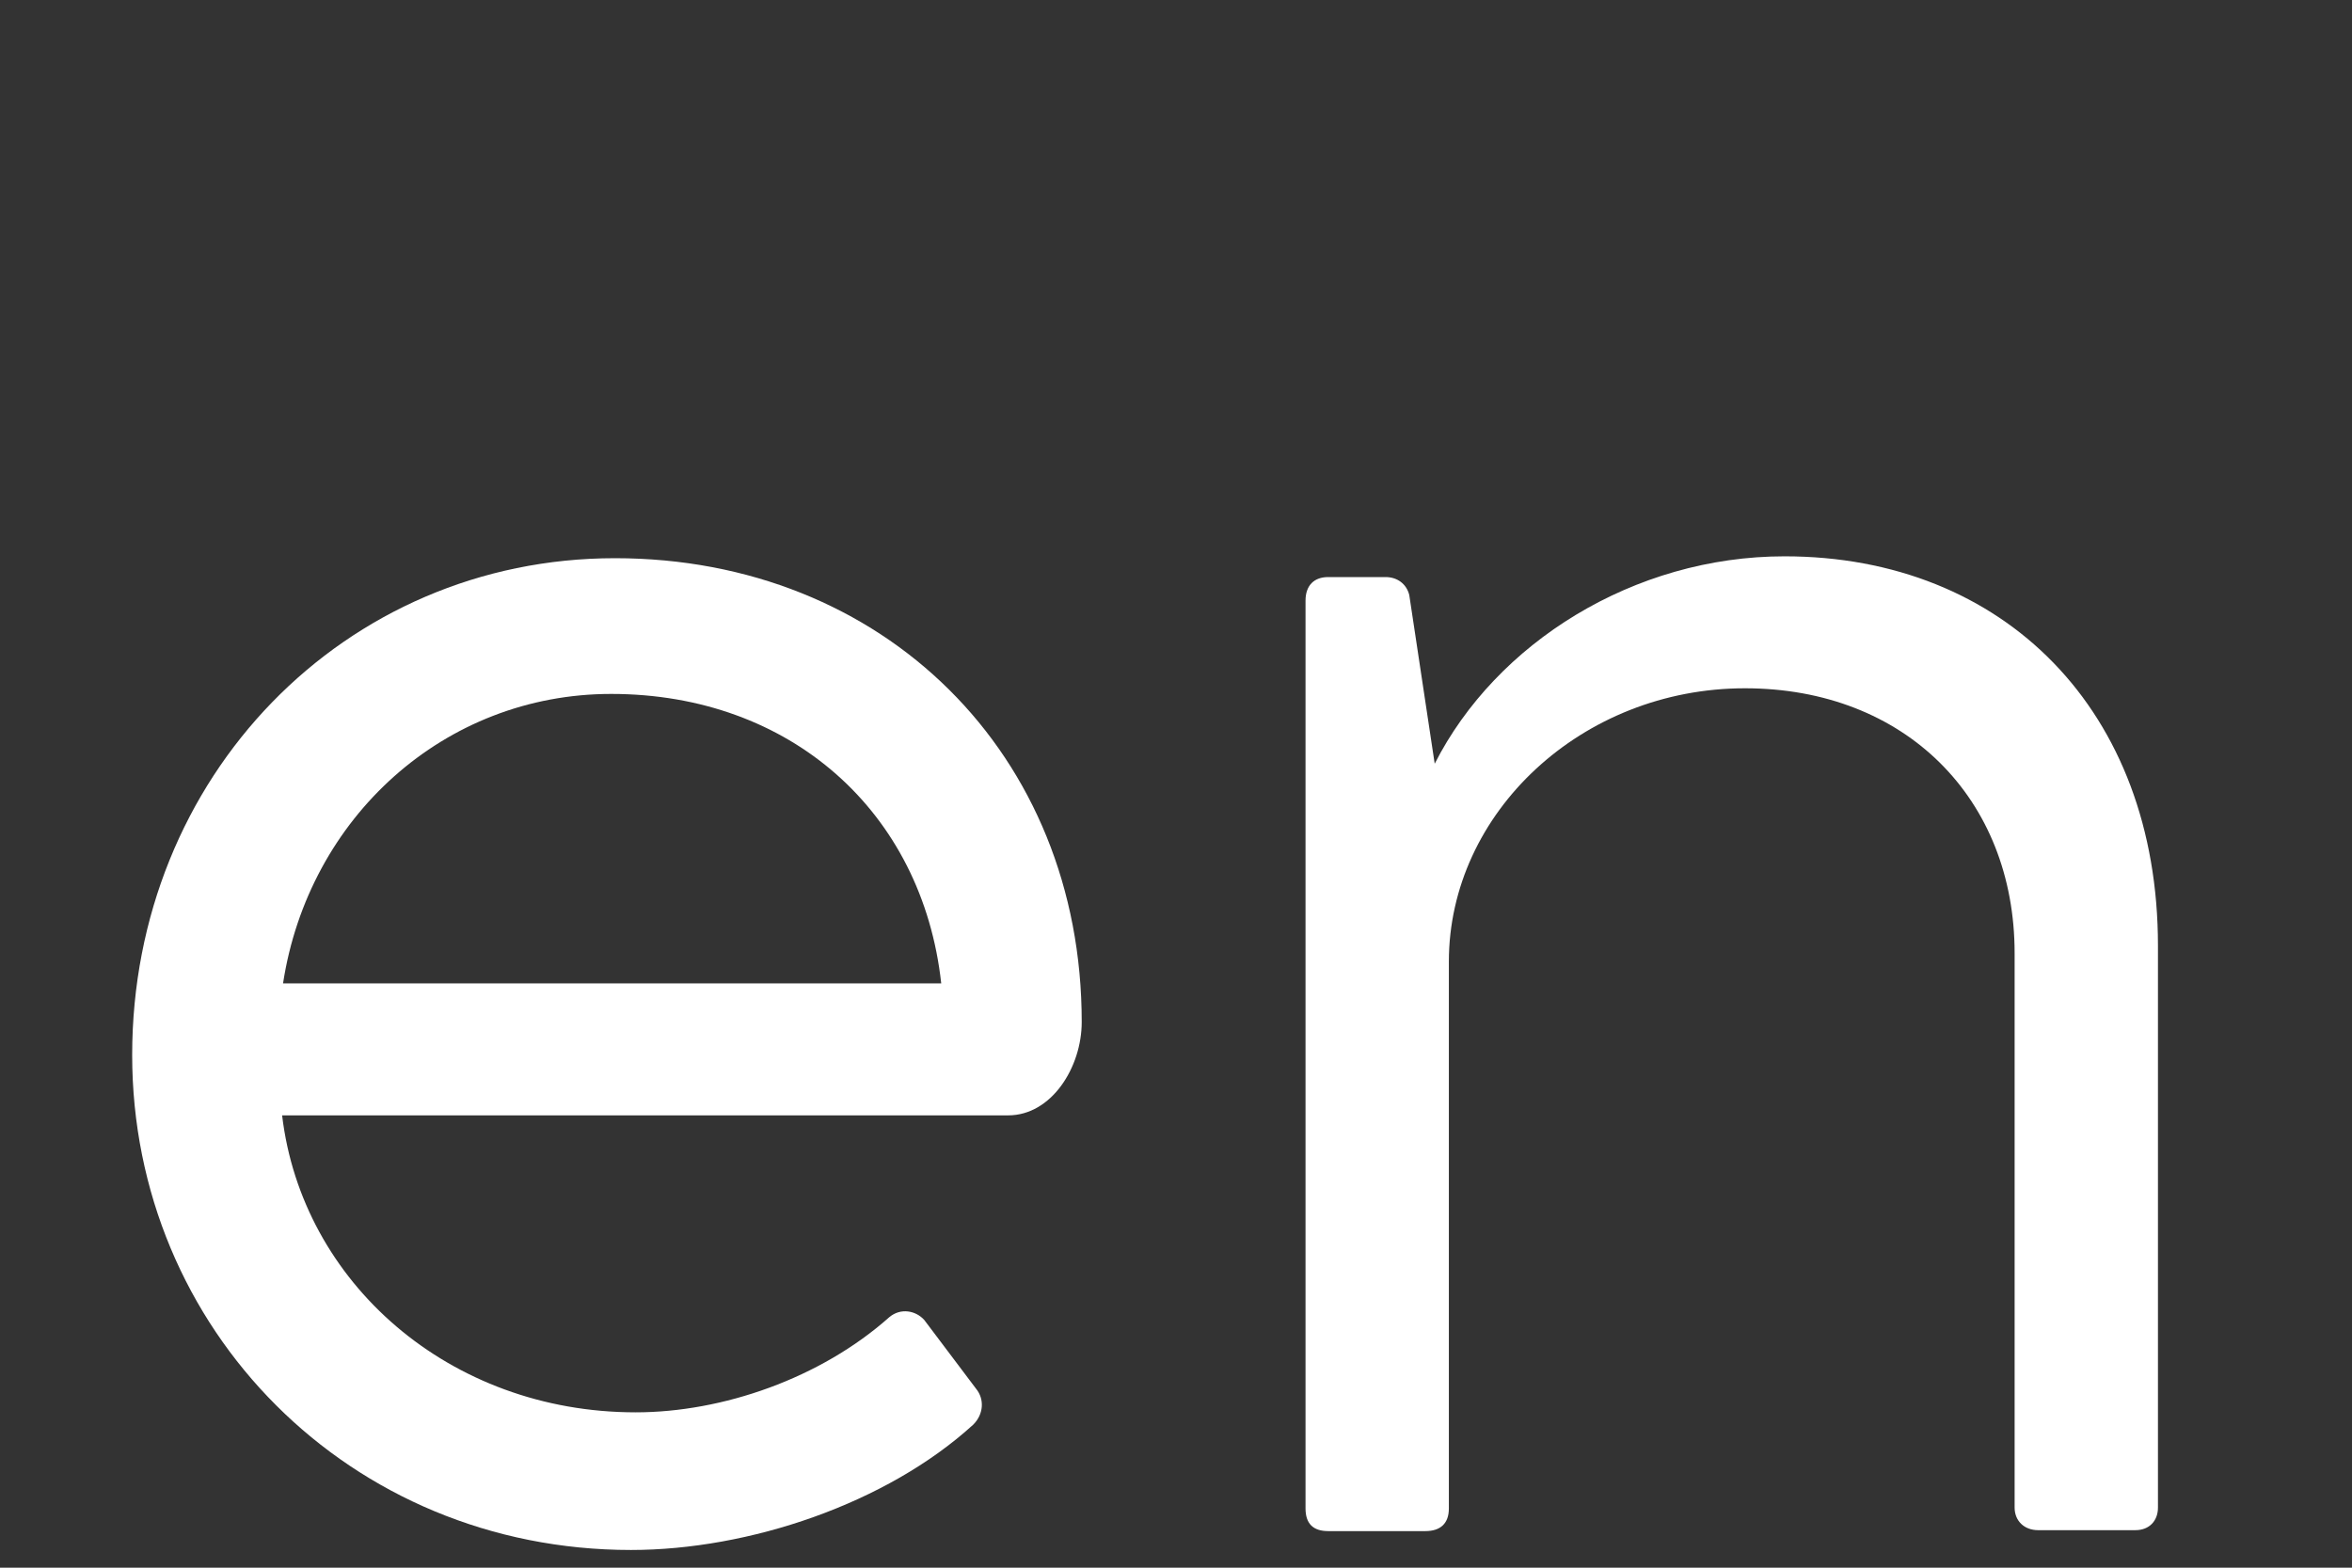 <?xml version="1.0" encoding="UTF-8"?>
<svg xmlns="http://www.w3.org/2000/svg" xmlns:xlink="http://www.w3.org/1999/xlink" width="216pt" height="144pt" viewBox="0 0 216 144" version="1.2">
<rect x="0" y="0" width="216" height="144" fill="#333333" stroke="none"/>
<defs>
<g>
<symbol overflow="visible" id="glyph0-0">
<path style="stroke:none;" d="M 51.613 -89.195 C 26.758 -89.195 7.273 -69.105 7.273 -43.559 C 7.273 -18.359 27.277 1.906 53.082 1.906 C 63.91 1.906 76.551 -2.34 84.52 -9.613 C 85.473 -10.566 85.559 -11.949 84.777 -12.902 L 80.016 -19.223 C 79.234 -20.09 77.852 -20.352 76.812 -19.484 C 70.488 -13.855 61.484 -10.738 53.516 -10.738 C 36.371 -10.738 22.863 -22.688 21.043 -38.016 L 87.723 -38.016 C 91.707 -38.016 94.477 -42.434 94.477 -46.59 C 94.477 -71.184 76.293 -89.195 51.613 -89.195 Z M 51.266 -76.727 C 67.719 -76.727 79.844 -65.898 81.574 -50.141 L 21.129 -50.141 C 23.469 -65.379 35.938 -76.727 51.266 -76.727 Z M 51.266 -76.727 "/>
</symbol>
<symbol overflow="visible" id="glyph0-1">
<path style="stroke:none;" d="M 57.414 -89.367 C 43.559 -89.367 30.914 -81.402 25.285 -70.316 L 22.949 -85.816 C 22.688 -86.855 21.824 -87.461 20.781 -87.461 L 15.5 -87.461 C 14.203 -87.461 13.422 -86.684 13.422 -85.297 L 13.422 -1.906 C 13.422 -0.52 14.117 0.172 15.5 0.172 L 24.422 0.172 C 25.805 0.172 26.586 -0.52 26.586 -1.906 L 26.586 -52.133 C 26.586 -65.812 38.797 -77.246 53.777 -77.246 C 68.496 -77.246 78.543 -67.113 78.543 -52.91 L 78.543 -1.992 C 78.543 -0.781 79.41 0.086 80.707 0.086 L 89.629 0.086 C 90.926 0.086 91.707 -0.781 91.707 -1.992 L 91.707 -53.602 C 91.707 -75.164 77.59 -89.367 57.414 -89.367 Z M 57.414 -89.367 "/>
</symbol>
</g>
</defs>
<g id="surface1">
<g style="fill:rgb(100%,100%,100%);fill-opacity:1;">
  <use xlink:href="#glyph0-0" x="4.865" y="140.468"/>
</g>
<g style="fill:rgb(100%,100%,100%);fill-opacity:1;">
  <use xlink:href="#glyph0-1" x="106.473" y="140.468"/>
</g>
</g>
</svg>
